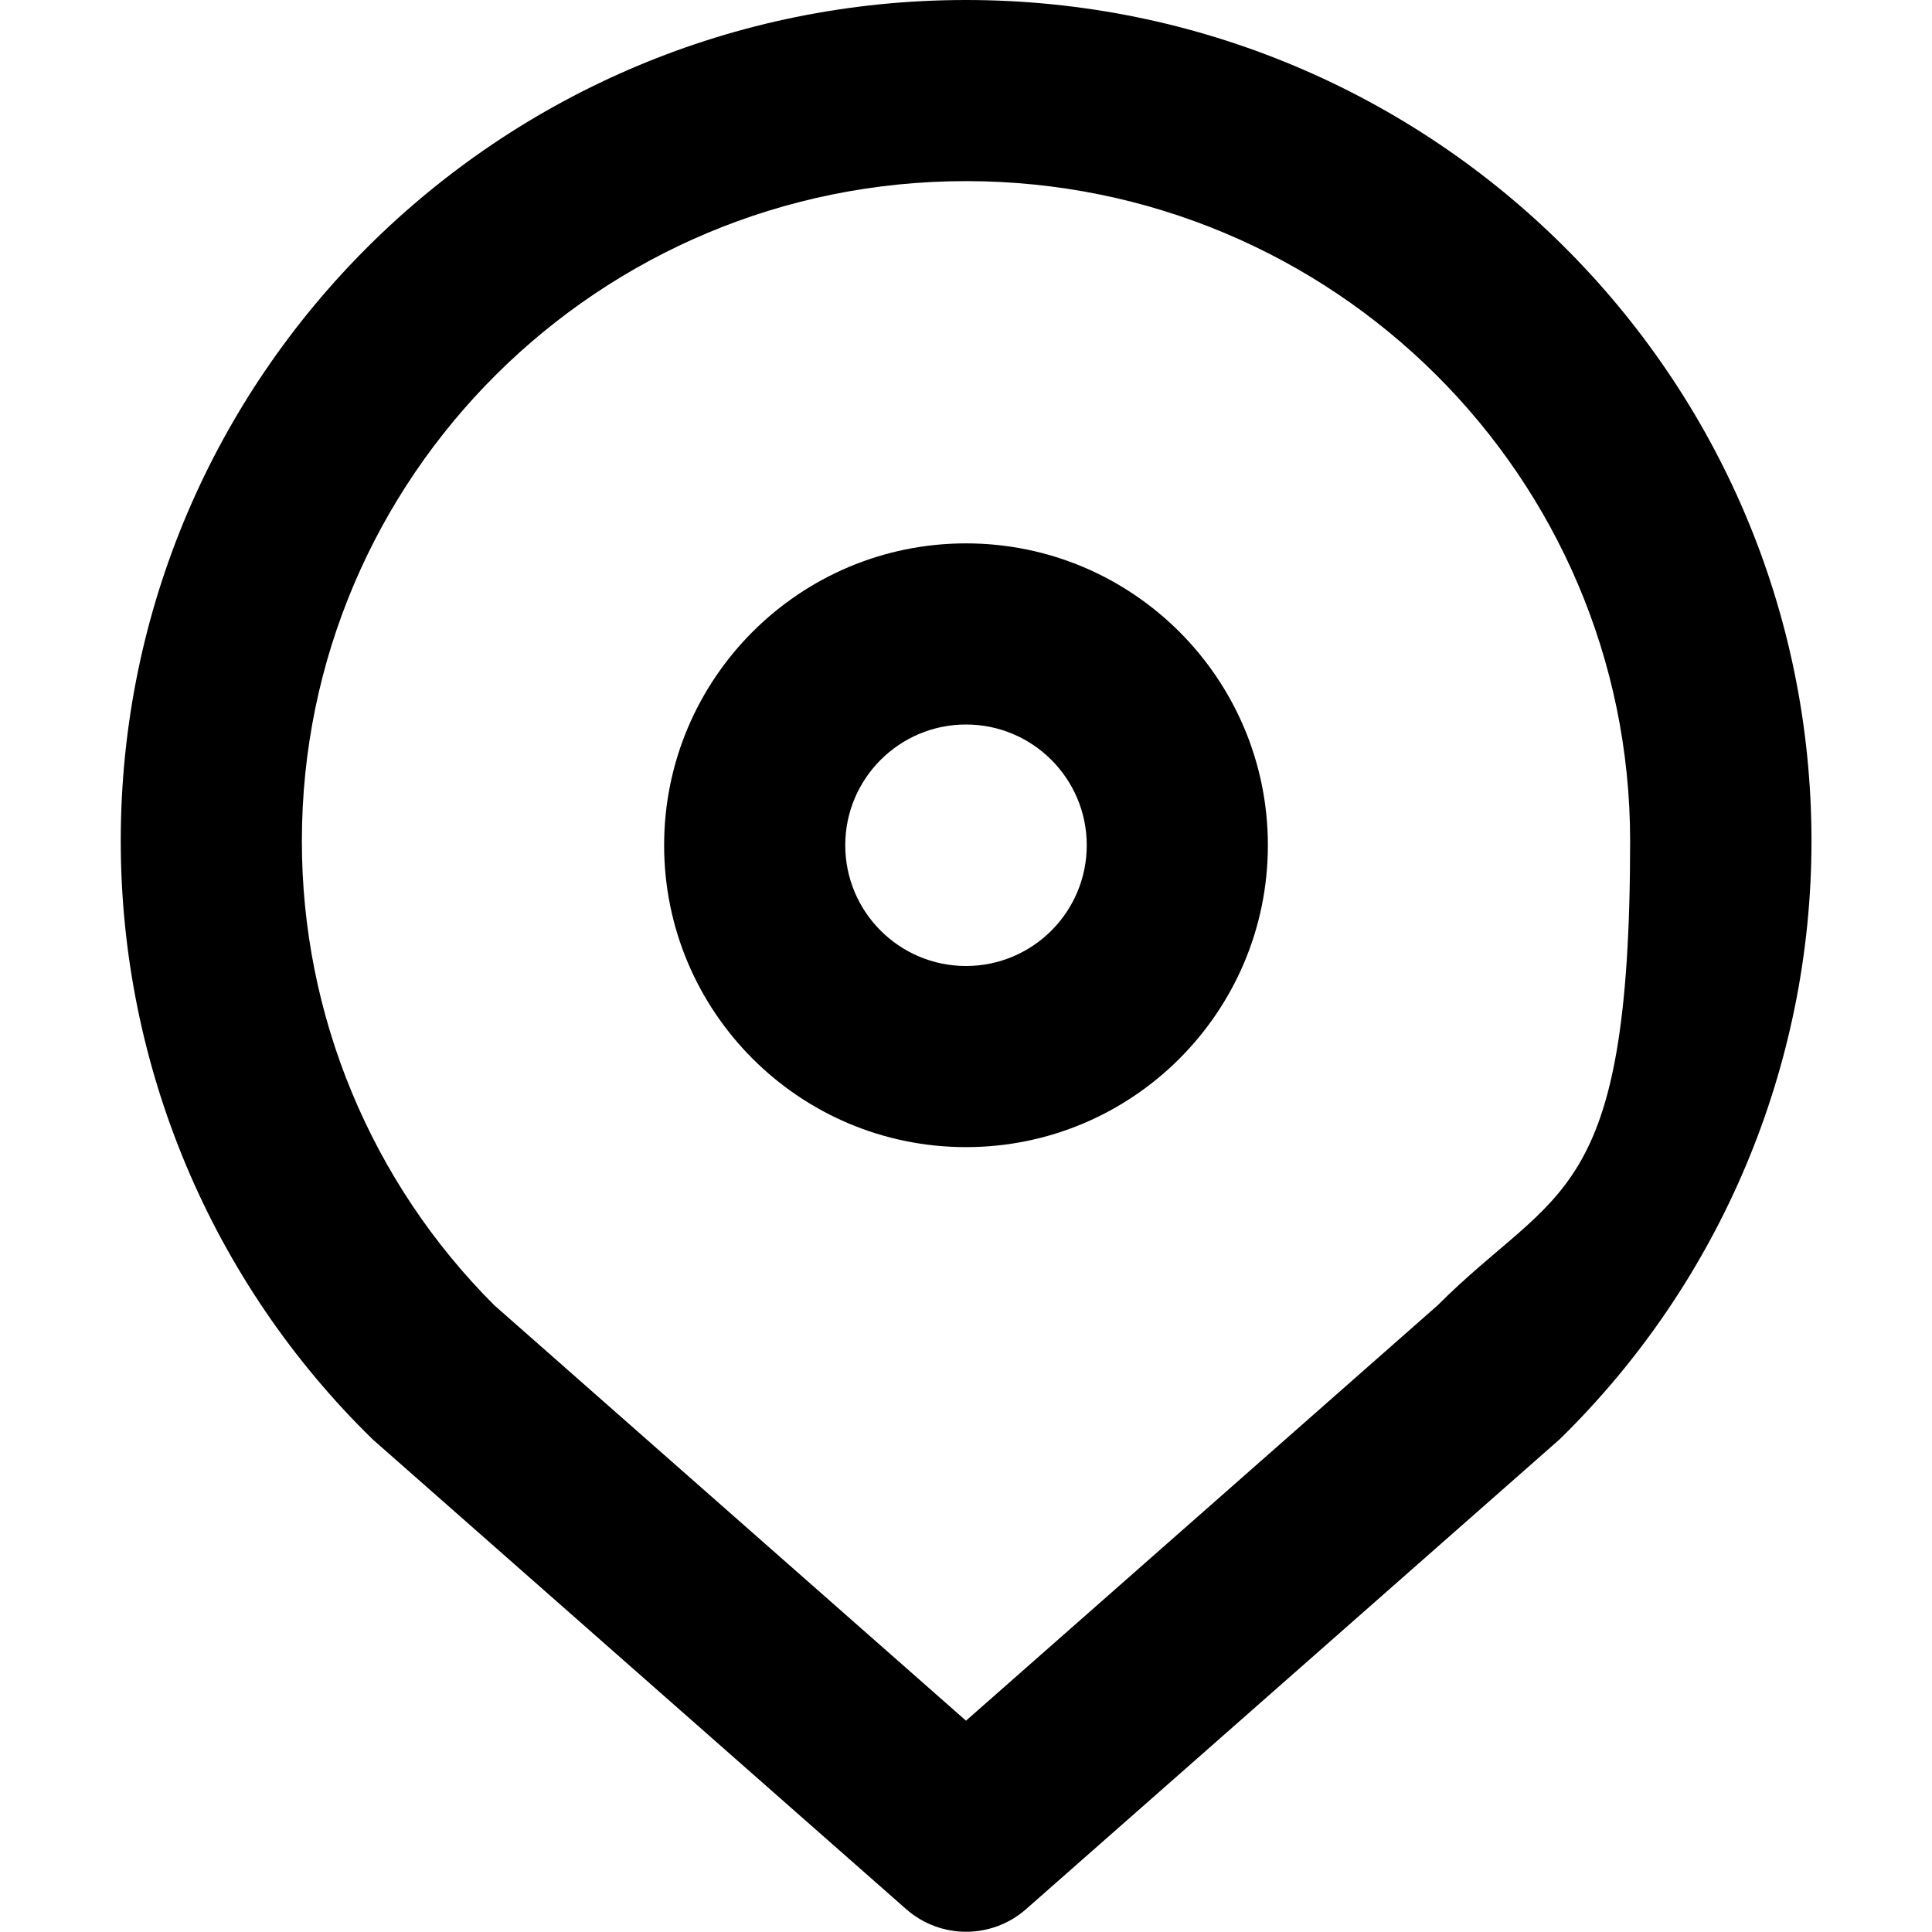 <?xml version="1.0" encoding="UTF-8"?>
<svg id="Layer_1" xmlns="http://www.w3.org/2000/svg" version="1.1" viewBox="0 0 800 800">
  <!-- Generator: Adobe Illustrator 29.6.1, SVG Export Plug-In . SVG Version: 2.1.1 Build 9)  -->
  <defs>
    <style>
      .st0 {
        fill-rule: evenodd;
      }
    </style>
  </defs>
  <path class="st0" d="M400,225c-69,0-125,56-125,125s56,125,125,125,125-56,125-125-56-125-125-125ZM350,350c0-27.6,22.4-50,50-50s50,22.4,50,50-22.4,50-50,50-50-22.4-50-50Z"/>
  <path class="st0" d="M400,0C206.9,0,50,155.7,50,348.2c0,93.3,37.5,182.6,104.3,247.8l221,194.6c14.2,12.4,35.3,12.4,49.5,0l221-194.6c66.7-65.2,104.3-154.6,104.3-247.8C750,155.7,593.1,0,400,0ZM125,348.2c0-150.7,122.9-273.2,275-273.2s275,122.5,275,273.2-30.4,142.9-79.7,192.3l-195.3,172-195.3-172c-51.1-51-79.8-120.2-79.7-192.4Z"/>
</svg>